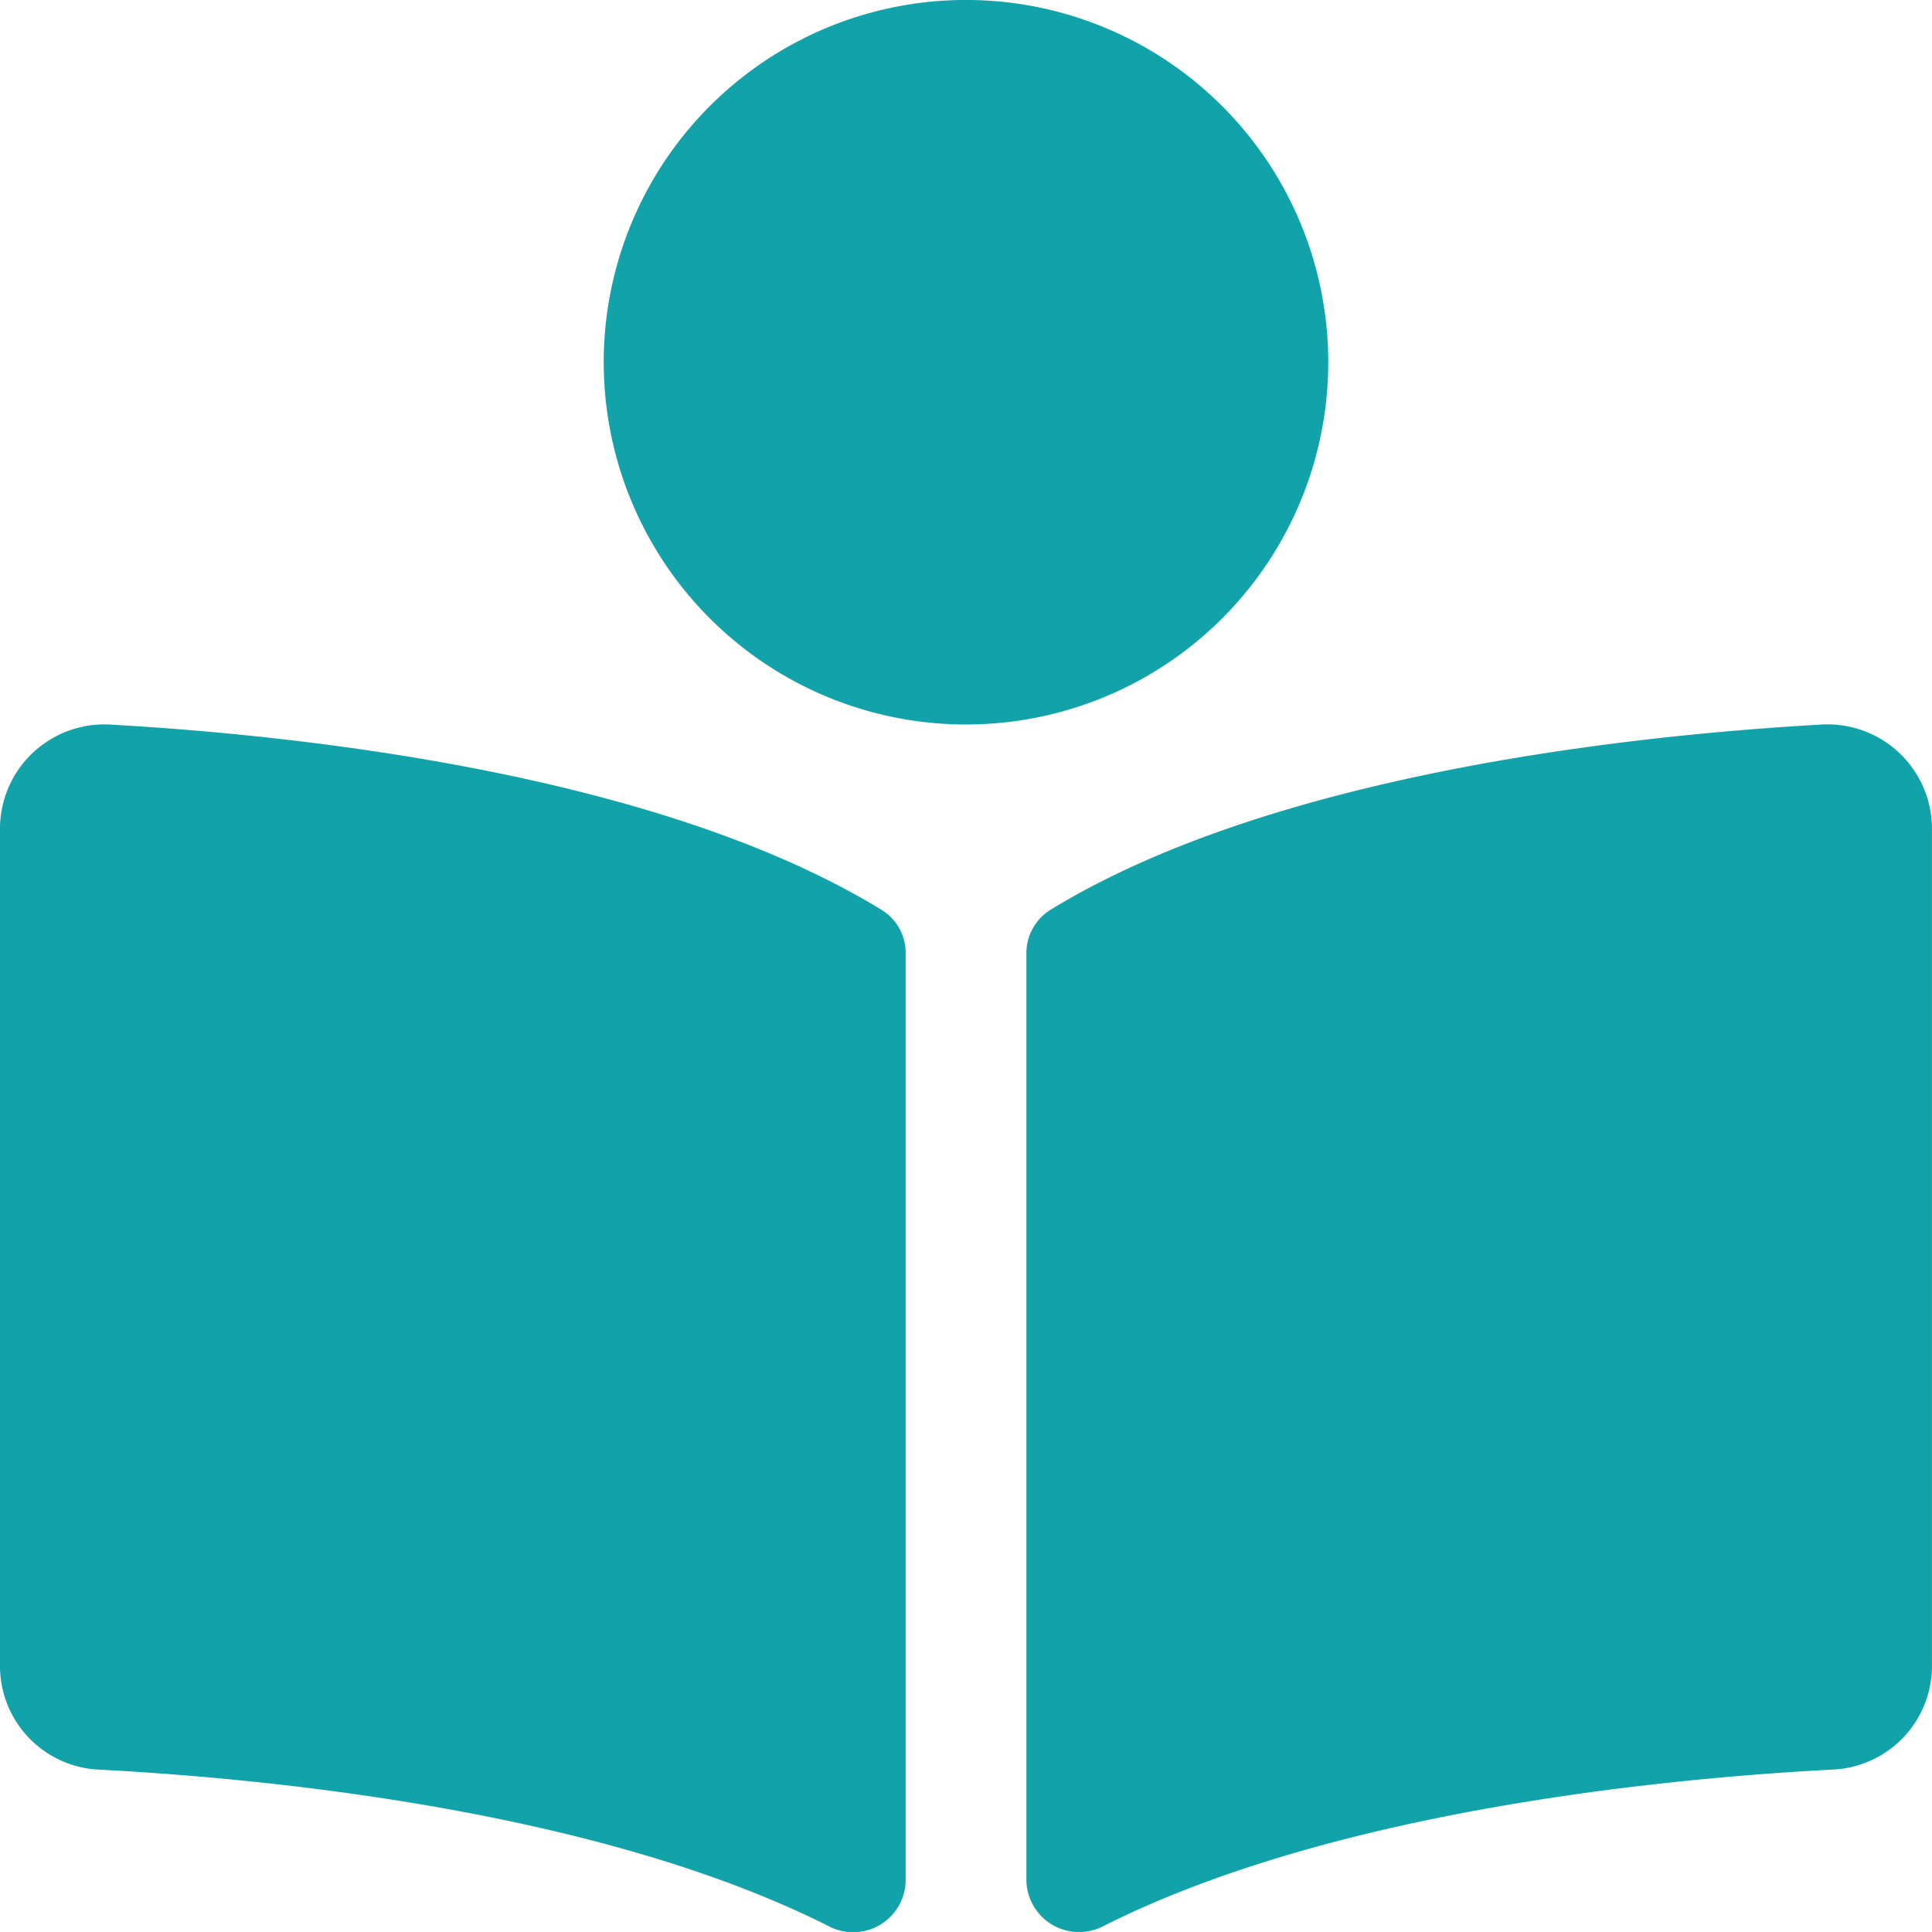 <svg xmlns="http://www.w3.org/2000/svg" width="53.001" height="53" viewBox="0 0 53.001 53">
  <path id="Icon_awesome-book-reader" data-name="Icon awesome-book-reader" d="M36.438,9.938A9.938,9.938,0,1,0,26.5,19.875,9.937,9.937,0,0,0,36.438,9.938ZM24.18,24.958c-6.142-3.76-16.089-4.793-21.1-5.077A2.864,2.864,0,0,0,0,22.684V45.748a2.847,2.847,0,0,0,2.742,2.8c4.52.237,13.663,1.106,19.983,4.289a1.441,1.441,0,0,0,2.12-1.229V26.144a1.377,1.377,0,0,0-.665-1.186ZM49.915,19.88c-5,.284-14.954,1.318-21.094,5.077a1.4,1.4,0,0,0-.664,1.2V51.6a1.445,1.445,0,0,0,2.126,1.232c6.319-3.18,15.457-4.049,19.975-4.286A2.849,2.849,0,0,0,53,45.75V22.684A2.866,2.866,0,0,0,49.915,19.88Z" fill="#12a2aa"/>
</svg>
